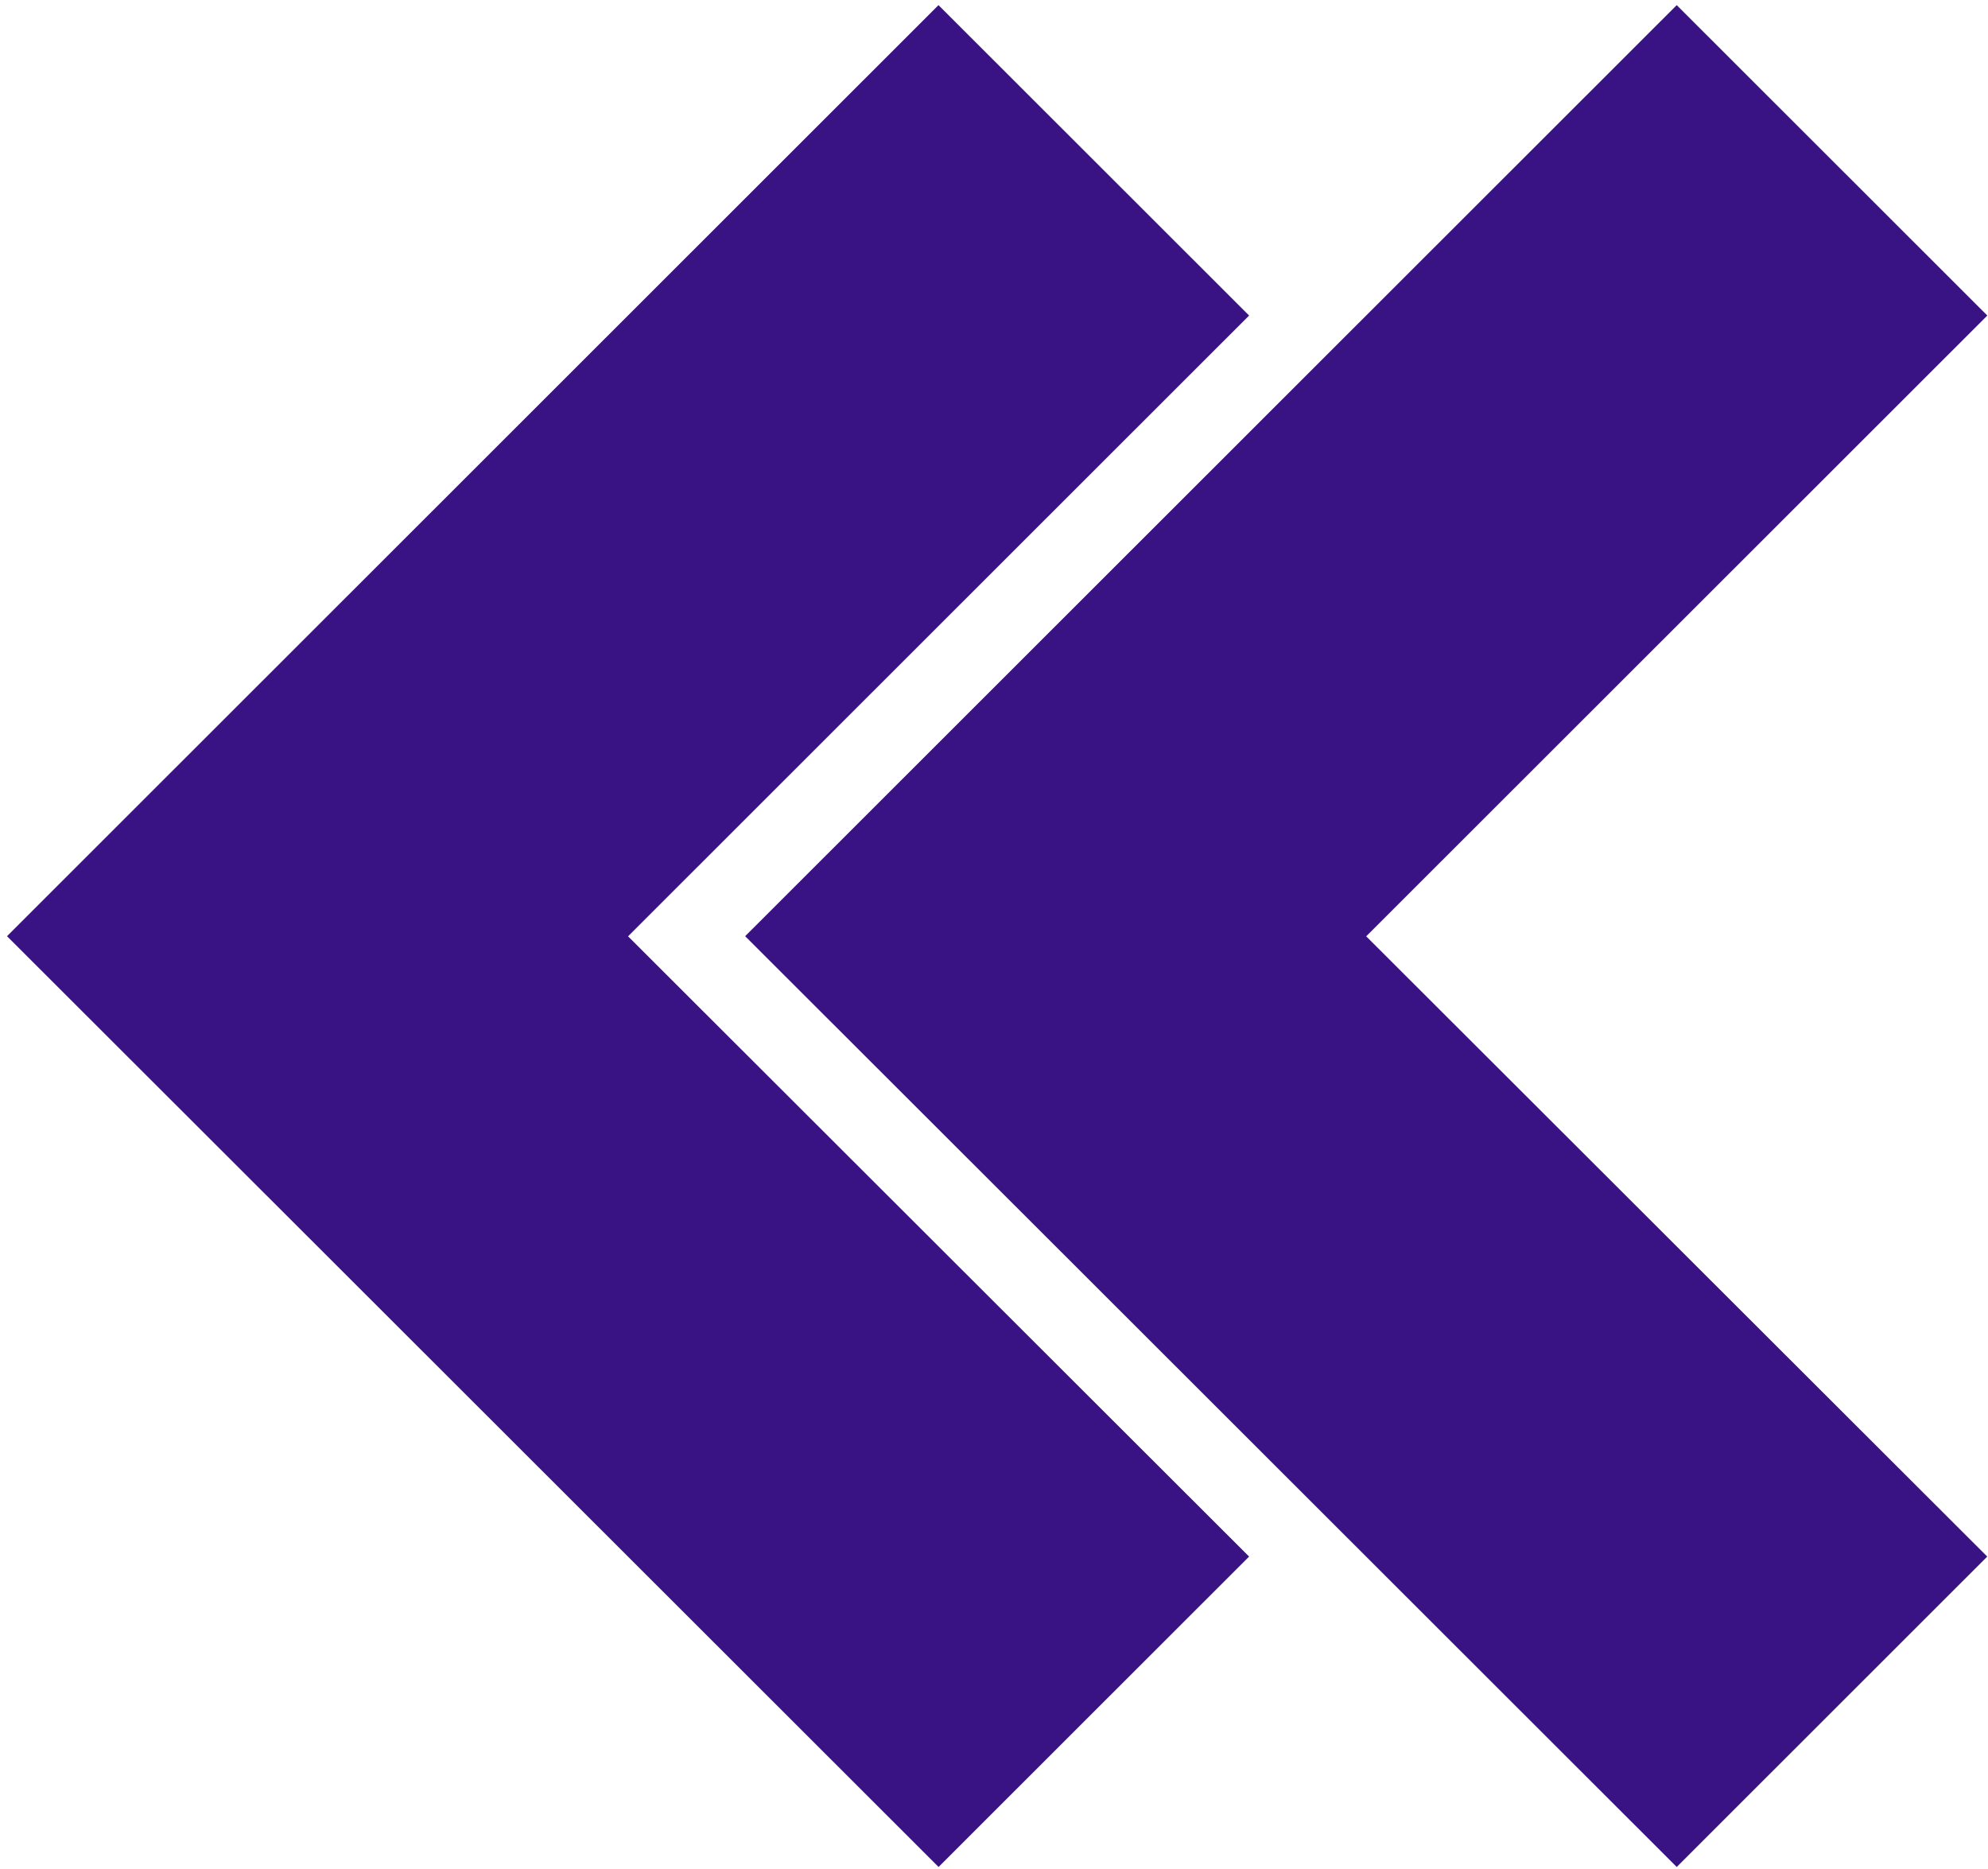 <svg width="283" height="266" viewBox="0 0 283 266" fill="none" xmlns="http://www.w3.org/2000/svg">
<path fill-rule="evenodd" clip-rule="evenodd" d="M133.599 0.731L177.815 44.912L89.406 133.268L177.815 221.551L133.61 265.731L45.202 177.404L0.997 133.251L133.599 0.731ZM238.689 0.731L282.904 44.912L194.484 133.268L282.893 221.551L238.689 265.731L150.28 177.404L106.076 133.251L238.689 0.731Z" fill="#391383"/>
</svg>
